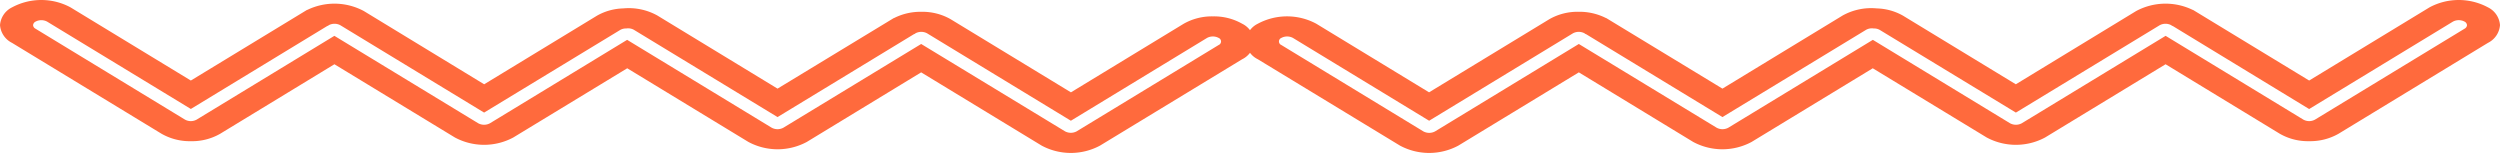 <svg xmlns="http://www.w3.org/2000/svg" width="142.112" height="8.694" viewBox="0 0 142.112 8.694">
  <g id="zigzag" transform="translate(-901 -255.8)">
    <g id="zigzag-lines-in-side-view-position" transform="translate(901 255.8)">
      <g id="Group_1" data-name="Group 1" transform="translate(0 0)">
        <path id="Path_1" data-name="Path 1" d="M7.607,58.789l-3.955-6.5,4.163-6.848a3.512,3.512,0,0,0,0-3.321L3.881,35.644l4.187-6.887a3.511,3.511,0,0,0,0-3.321l-3.955-6.5,4.163-6.848a3.51,3.51,0,0,0,0-3.321L3.368.688A1.23,1.23,0,0,0,2.359,0a1.23,1.23,0,0,0-1.01.688A3.234,3.234,0,0,0,.931,2.349,3.243,3.243,0,0,0,1.349,4.01l3.9,6.412-4.16,6.843a3.234,3.234,0,0,0-.418,1.661,3.332,3.332,0,0,0,.347,1.534l.014.04L5.038,27.1.878,33.938a3.35,3.35,0,0,0-.4,1.935,3.184,3.184,0,0,0,.413,1.49l3.9,6.413L.626,50.619A3.538,3.538,0,0,0,.553,53.81l.016.046L4.578,60.45.418,67.292a3.509,3.509,0,0,0,0,3.321,1.224,1.224,0,0,0,1.01.685,1.232,1.232,0,0,0,1.01-.685l5.17-8.505a3.248,3.248,0,0,0,.418-1.663A3.211,3.211,0,0,0,7.607,58.789ZM6.8,60.782l-5.169,8.5a.244.244,0,0,1-.2.136.247.247,0,0,1-.2-.136.7.7,0,0,1,0-.665L6.194,60.45,1.488,52.712a.732.732,0,0,1-.028-.069c-.008-.013-.018-.017-.025-.028a.7.7,0,0,1,0-.664L6.4,43.78,1.7,36.04a.657.657,0,0,1-.082-.342.682.682,0,0,1,.073-.427L6.655,27.1,1.949,19.358a.619.619,0,0,1-.028-.068c-.008-.011-.018-.016-.026-.028a.7.7,0,0,1,0-.665l4.968-8.172L2.157,2.686a.7.7,0,0,1,0-.664.217.217,0,0,1,.4,0l4.908,8.073a.7.7,0,0,1,0,.664L2.5,18.935,7.26,26.768a.7.7,0,0,1,0,.664L2.265,35.649l4.743,7.8a.7.7,0,0,1,0,.664L2.037,52.291,6.8,60.122A.685.685,0,0,1,6.8,60.782Z" transform="translate(71.299 0) rotate(90)" fill="#ff6a3d"/>
      </g>
    </g>
    <g id="zigzag-lines-in-side-view-position-2" data-name="zigzag-lines-in-side-view-position" transform="translate(971.813 255.8)">
      <g id="Group_1-2" data-name="Group 1" transform="translate(0 0)">
        <path id="Path_1-2" data-name="Path 1" d="M7.607,12.51l-3.955,6.5,4.163,6.848a3.512,3.512,0,0,1,0,3.321L3.881,35.655l4.187,6.887a3.511,3.511,0,0,1,0,3.321l-3.955,6.5,4.163,6.848a3.51,3.51,0,0,1,0,3.321L3.368,70.611a1.23,1.23,0,0,1-1.01.688,1.23,1.23,0,0,1-1.01-.688,3.509,3.509,0,0,1,0-3.322l3.9-6.412-4.16-6.843a3.234,3.234,0,0,1-.418-1.661,3.332,3.332,0,0,1,.347-1.534l.014-.04L5.038,44.2.878,37.361a3.35,3.35,0,0,1-.4-1.935,3.184,3.184,0,0,1,.413-1.49l3.9-6.413L.626,20.68a3.538,3.538,0,0,1-.073-3.192l.016-.046,4.009-6.594L.418,4.006a3.509,3.509,0,0,1,0-3.321A1.224,1.224,0,0,1,1.427,0a1.232,1.232,0,0,1,1.01.685l5.17,8.5a3.248,3.248,0,0,1,.418,1.663A3.211,3.211,0,0,1,7.607,12.51ZM6.8,10.517,1.63,2.012a.244.244,0,0,0-.2-.136.247.247,0,0,0-.2.136.7.7,0,0,0,0,.665l4.968,8.172L1.488,18.586a.732.732,0,0,0-.028.069c-.008.013-.018.017-.025.028a.7.7,0,0,0,0,.664L6.4,27.519,1.7,35.259a.657.657,0,0,0-.082.342.682.682,0,0,0,.073.427L6.655,44.2,1.949,51.941a.619.619,0,0,0-.028.068c-.008.011-.018.016-.026.028a.7.7,0,0,0,0,.664l4.968,8.172-4.706,7.74a.7.7,0,0,0,0,.664.217.217,0,0,0,.4,0L7.469,61.2a.7.7,0,0,0,0-.664L2.5,52.364,7.26,44.53a.7.7,0,0,0,0-.664L2.265,35.65l4.743-7.8a.7.7,0,0,0,0-.664L2.037,19.008,6.8,11.177A.685.685,0,0,0,6.8,10.517Z" transform="translate(71.299 0) rotate(90)" fill="#ff6a3d"/>
      </g>
    </g>
  </g>
</svg>

